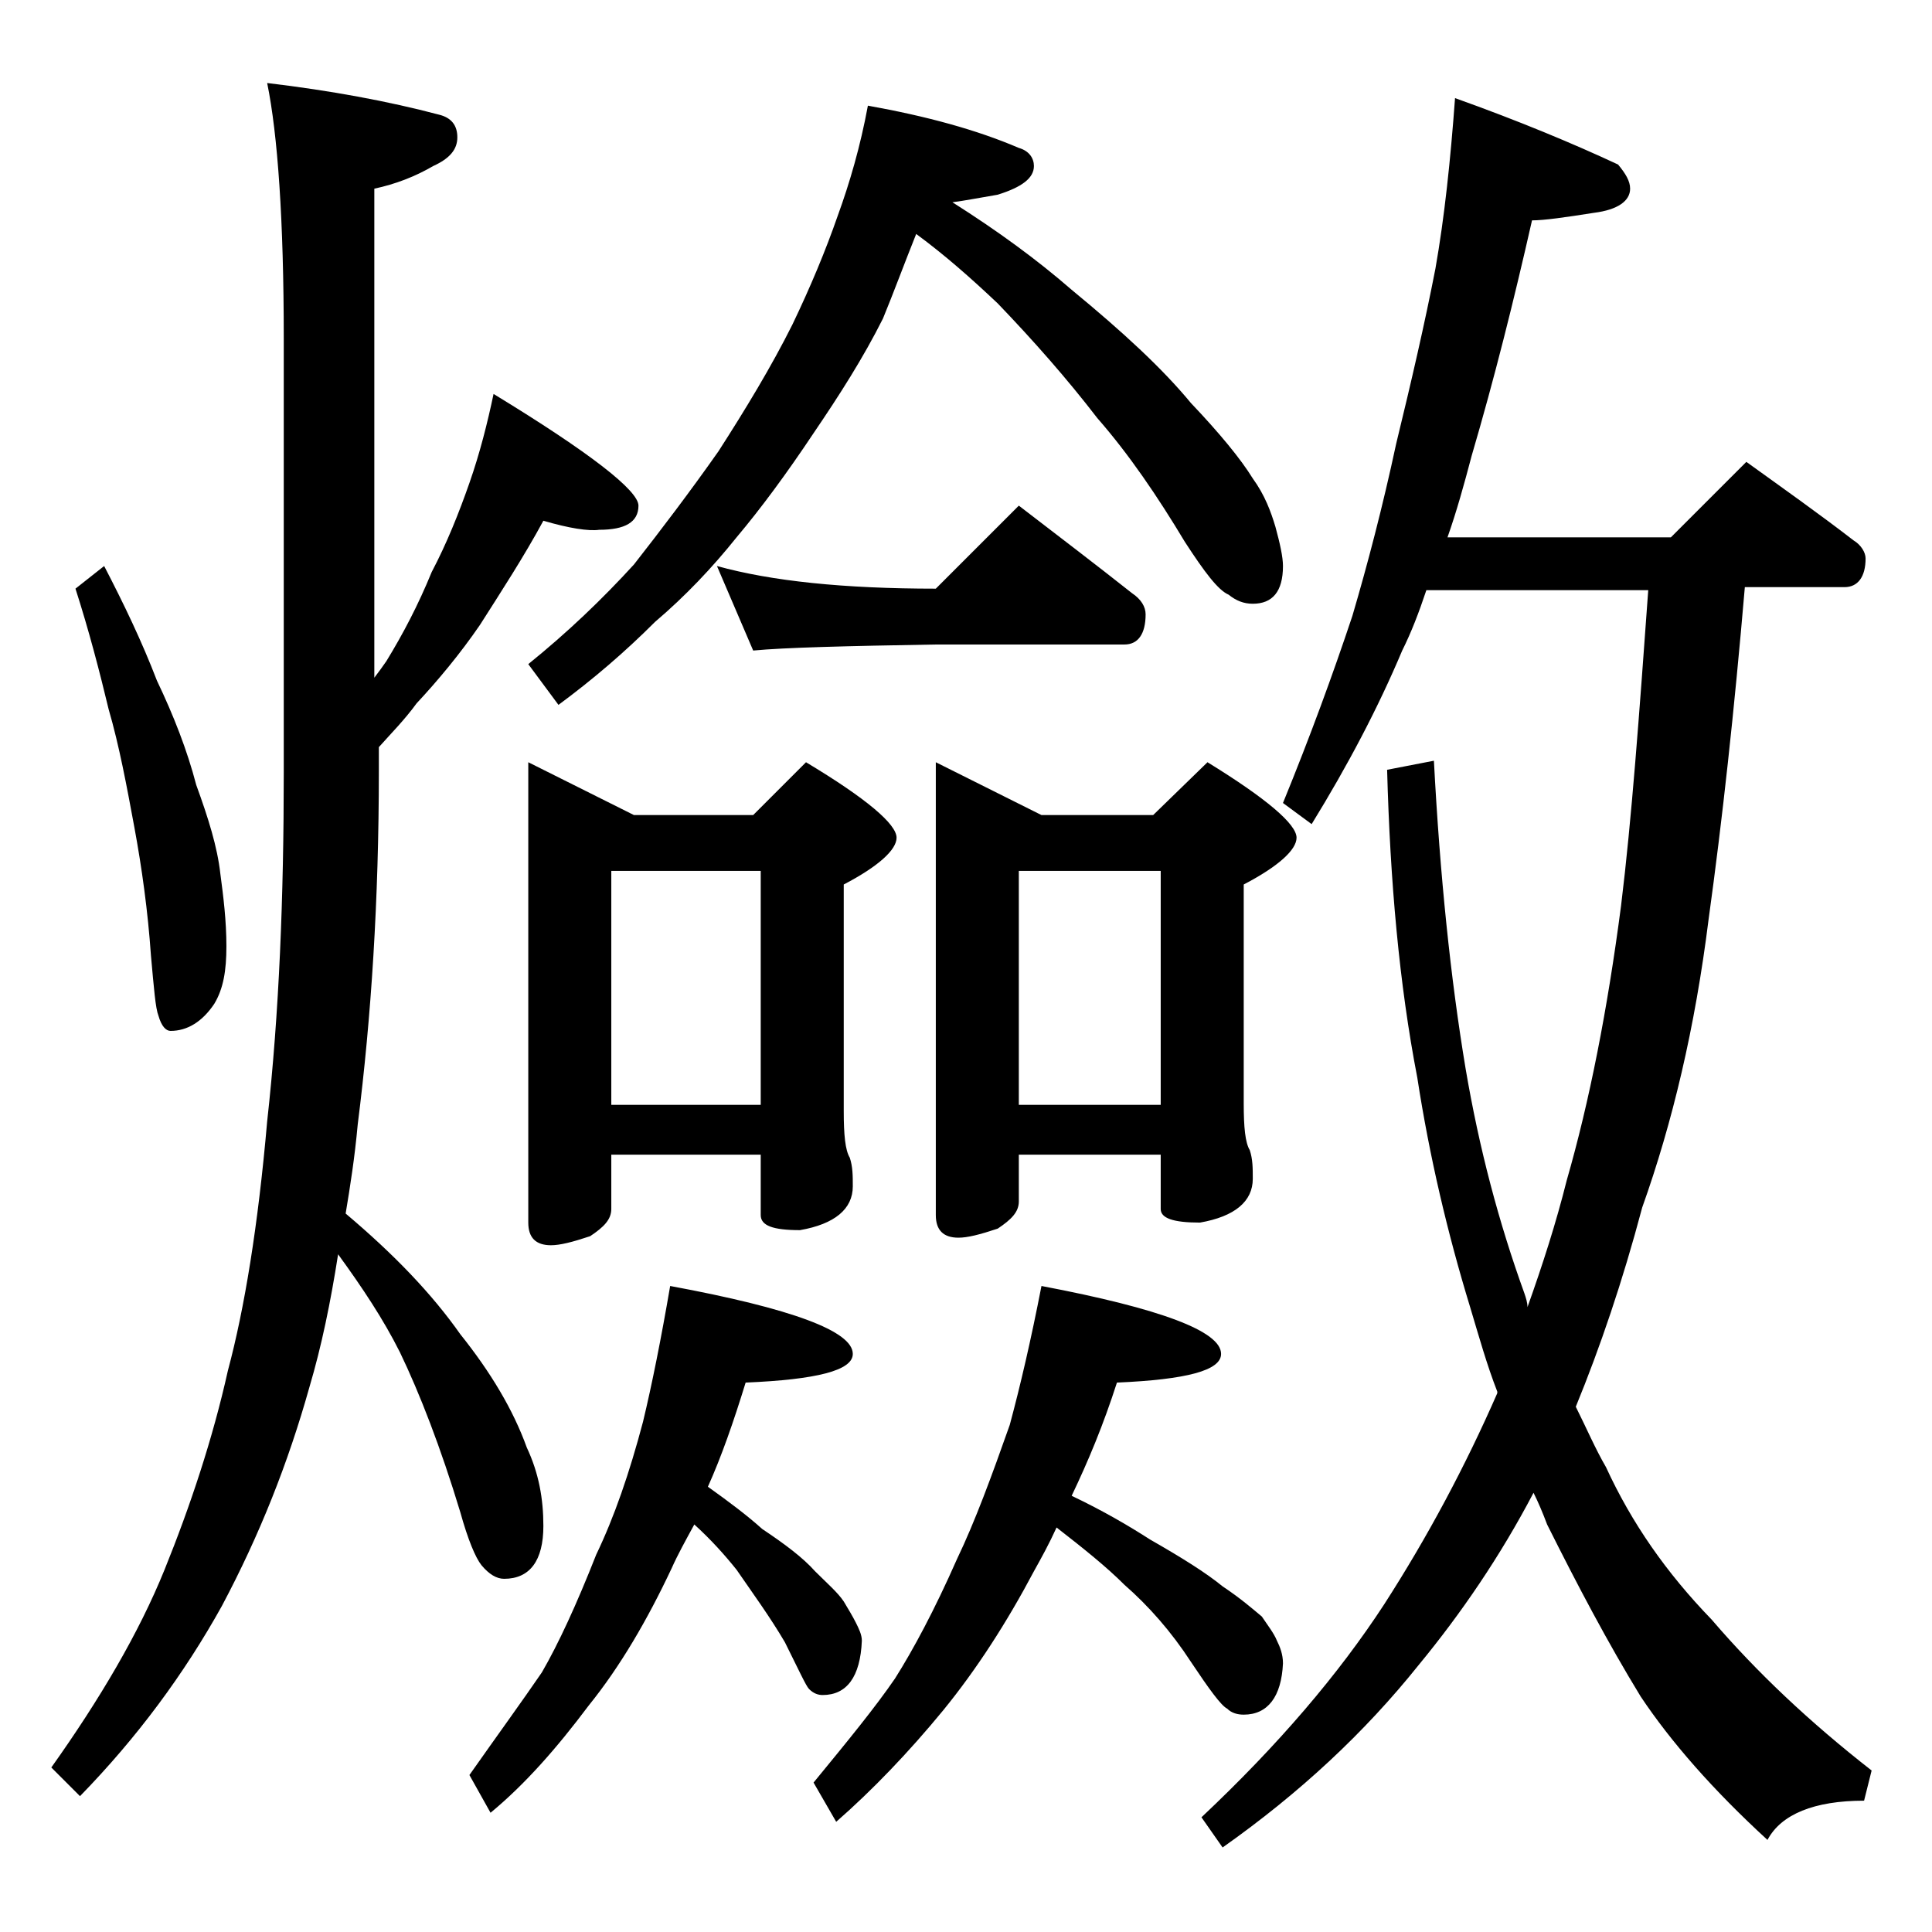 <?xml version="1.0" encoding="utf-8"?>
<!-- Generator: Adobe Illustrator 18.0.0, SVG Export Plug-In . SVG Version: 6.00 Build 0)  -->
<!DOCTYPE svg PUBLIC "-//W3C//DTD SVG 1.1//EN" "http://www.w3.org/Graphics/SVG/1.1/DTD/svg11.dtd">
<svg version="1.1" id="Layer_1" xmlns="http://www.w3.org/2000/svg" xmlns:xlink="http://www.w3.org/1999/xlink" x="0px" y="0px"
	 viewBox="0 0 128 128" enable-background="new 0 0 128 128" xml:space="preserve">
<path d="M36,34.5c-1.3,2.4-2.8,4.7-4.2,6.9c-1.3,1.9-2.8,3.7-4.2,5.2c-0.8,1.1-1.7,2-2.5,2.9v1.6c0,8.5-0.5,16.3-1.4,23.4
	c-0.2,2.2-0.5,4.1-0.8,5.9c3.2,2.7,5.7,5.3,7.6,8c2,2.5,3.5,5,4.4,7.5c0.8,1.7,1.1,3.4,1.1,5.2c0,2.3-0.9,3.5-2.6,3.5
	c-0.5,0-1-0.3-1.5-0.9c-0.4-0.5-0.9-1.7-1.4-3.5c-1.3-4.3-2.7-7.9-4-10.6c-1.1-2.2-2.5-4.3-4.1-6.5c-0.5,3.2-1.1,6.1-1.9,8.8
	c-1.4,5-3.3,9.8-5.8,14.5c-2.5,4.5-5.6,8.7-9.4,12.6l-1.9-1.9c3.2-4.5,5.8-8.9,7.5-13.1s3.2-8.7,4.2-13.2c1.1-4.1,2-9.6,2.6-16.5
	c0.8-7.2,1.1-14.9,1.1-23.1V22.4c0-7.8-0.4-13.5-1.1-16.9c4.2,0.5,8,1.2,11.4,2.1c0.8,0.2,1.2,0.7,1.2,1.5c0,0.8-0.5,1.4-1.6,1.9
	c-1.2,0.7-2.5,1.2-3.9,1.5v32.4c0.3-0.4,0.6-0.8,0.8-1.1c1.1-1.8,2.1-3.7,3-5.9c1-1.9,1.8-3.9,2.5-5.9c0.7-2,1.2-4,1.6-5.9
	c6.4,3.9,9.6,6.4,9.6,7.4c0,1.1-0.9,1.6-2.6,1.6C39,35.2,37.7,35,36,34.5z M6.9,37.5c1.3,2.5,2.5,5,3.5,7.6c1.1,2.3,2,4.6,2.6,6.9
	c0.8,2.2,1.4,4.1,1.6,5.9c0.2,1.5,0.4,3.1,0.4,4.8c0,1.6-0.2,2.8-0.8,3.8c-0.8,1.2-1.8,1.8-2.9,1.8c-0.3,0-0.6-0.3-0.8-1
	c-0.2-0.5-0.3-1.8-0.5-4c-0.2-2.9-0.6-5.8-1.1-8.5S7.9,49.4,7.2,47c-0.6-2.5-1.3-5.2-2.2-8L6.9,37.5z M44.4,85.2
	c8.1,1.5,12.1,3,12.1,4.5c0,1.1-2.4,1.7-7.1,1.9c-0.8,2.6-1.6,4.9-2.5,6.9c1.4,1,2.6,1.9,3.6,2.8c1.5,1,2.7,1.9,3.5,2.8
	c0.8,0.8,1.5,1.4,1.9,2c0.3,0.5,0.6,1,0.8,1.4c0.2,0.4,0.4,0.8,0.4,1.2c-0.1,2.4-1,3.6-2.6,3.6c-0.3,0-0.6-0.1-0.9-0.4
	c-0.2-0.2-0.7-1.3-1.6-3.1c-1-1.7-2.1-3.2-3.2-4.8c-0.8-1-1.7-2-2.8-3c-0.6,1.1-1.1,2-1.5,2.9c-1.6,3.4-3.4,6.5-5.5,9.1
	c-2.1,2.8-4.2,5.2-6.5,7.1l-1.4-2.5c1.9-2.7,3.5-4.9,4.8-6.8c1.1-1.9,2.3-4.5,3.6-7.8c1.2-2.5,2.2-5.4,3.1-8.8
	C43.2,91.7,43.8,88.7,44.4,85.2z M57.5,7c3.9,0.7,7.2,1.6,10,2.8c0.7,0.2,1,0.7,1,1.2c0,0.8-0.8,1.4-2.4,1.9c-1.2,0.2-2.2,0.4-3,0.5
	c3,1.9,5.6,3.8,7.9,5.8c3.4,2.8,6,5.2,7.9,7.5c1.9,2,3.3,3.7,4.1,5c0.8,1.1,1.2,2.2,1.5,3.2c0.3,1.1,0.5,2,0.5,2.6
	c0,1.7-0.7,2.5-2,2.5c-0.6,0-1.1-0.2-1.6-0.6c-0.7-0.3-1.6-1.5-2.9-3.5c-1.8-3-3.7-5.8-5.8-8.2c-2-2.6-4.2-5.1-6.6-7.6
	c-1.8-1.7-3.5-3.2-5.4-4.6c-0.8,2-1.5,3.9-2.2,5.6c-1.3,2.6-2.9,5.1-4.6,7.6c-1.8,2.7-3.5,5-5.1,6.9c-1.6,2-3.4,3.9-5.4,5.6
	c-2,2-4.1,3.8-6.4,5.5L35,44c2.6-2.1,4.9-4.3,7-6.6c1.8-2.3,3.7-4.8,5.6-7.5c1.8-2.8,3.5-5.6,4.9-8.4c1.2-2.5,2.2-4.9,3-7.2
	C56.3,12.1,57,9.7,57.5,7z M35,50.5l7,3.5h7.9l3.5-3.5c4,2.4,6,4.1,6,5c0,0.8-1.2,1.9-3.5,3.1v15c0,1.6,0.1,2.6,0.4,3.1
	c0.2,0.6,0.2,1.2,0.2,1.9c0,1.5-1.2,2.5-3.5,2.9c-1.8,0-2.6-0.3-2.6-1v-4h-9.9v3.6c0,0.7-0.5,1.2-1.4,1.8c-1.2,0.4-2,0.6-2.6,0.6
	c-1,0-1.5-0.5-1.5-1.5V50.5z M40.5,73.2h9.9V57.7h-9.9V73.2z M47.5,37.5c3.6,1,8.4,1.5,14.5,1.5l5.5-5.5c2.6,2,5.1,3.9,7.5,5.8
	c0.6,0.4,0.9,0.9,0.9,1.4c0,1.3-0.5,2-1.4,2H62c-5.9,0.1-10,0.2-12.1,0.4L47.5,37.5z M69,85.2c7.9,1.5,11.9,3,11.9,4.5
	c0,1.1-2.3,1.7-6.9,1.9c-0.9,2.8-1.9,5.2-3,7.5c2.1,1,3.8,2,5.2,2.9c2.1,1.2,3.7,2.2,4.8,3.1c1.2,0.8,2,1.5,2.6,2
	c0.4,0.6,0.8,1.1,1,1.6c0.2,0.4,0.4,0.9,0.4,1.5c-0.1,2.2-1,3.4-2.6,3.4c-0.4,0-0.8-0.1-1.1-0.4c-0.4-0.2-1.2-1.3-2.4-3.1
	c-1.3-2-2.8-3.7-4.4-5.1c-1.2-1.2-2.7-2.4-4.5-3.8c-0.5,1.1-1,2-1.5,2.9c-1.8,3.4-3.8,6.5-6,9.2c-2.3,2.8-4.7,5.3-7.1,7.4l-1.5-2.6
	c2.3-2.8,4.1-5,5.4-6.9c1.2-1.9,2.6-4.5,4.1-7.9c1.2-2.5,2.3-5.5,3.5-8.9C67.6,91.8,68.3,88.8,69,85.2z M62,50.5l7,3.5h7.4l3.6-3.5
	c3.9,2.4,5.9,4.1,5.9,5c0,0.8-1.2,1.9-3.5,3.1v14.5c0,1.6,0.1,2.6,0.4,3.1c0.2,0.6,0.2,1.2,0.2,1.9c0,1.5-1.2,2.5-3.5,2.9
	c-1.8,0-2.6-0.3-2.6-0.9v-3.6h-9.4v3.1c0,0.7-0.5,1.2-1.4,1.8c-1.2,0.4-2,0.6-2.6,0.6c-1,0-1.5-0.5-1.5-1.5V50.5z M67.5,73.2h9.4
	V57.7h-9.4V73.2z M96.4,6.5c4.2,1.5,7.8,3,10.8,4.4c0.5,0.6,0.8,1.1,0.8,1.6c0,0.8-0.8,1.4-2.4,1.6c-1.9,0.3-3.3,0.5-4.1,0.5
	c-1.2,5.3-2.5,10.5-4,15.6c-0.5,1.9-1,3.7-1.6,5.4h14.8l5-5c2.5,1.8,4.9,3.5,7.1,5.2c0.5,0.3,0.8,0.8,0.8,1.2c0,1.2-0.5,1.9-1.4,1.9
	h-6.6c-0.7,8.2-1.5,15.5-2.4,22c-0.9,7.2-2.4,13.5-4.4,19.1c-1.3,4.9-2.8,9.3-4.4,13.2c0.7,1.4,1.3,2.8,2,4c1.7,3.7,4,7,7,10.1
	c3,3.5,6.5,6.8,10.6,10l-0.5,2c-3.3,0-5.5,0.9-6.4,2.6c-3.6-3.3-6.4-6.5-8.4-9.5c-2.2-3.6-4.2-7.4-6.2-11.4
	c-0.3-0.8-0.6-1.5-0.9-2.1c-2.2,4.2-4.8,8-7.6,11.4c-3.6,4.5-7.9,8.5-13,12.1l-1.4-2c5.1-4.8,9.1-9.5,12.1-14.1
	c2.9-4.5,5.4-9.2,7.5-14v-0.1c-0.7-1.8-1.2-3.6-1.8-5.6c-1.5-4.9-2.7-10-3.5-15.2c-1.2-6.2-1.8-13-2-20.4l3.1-0.6
	c0.4,7.6,1.1,14.4,2.1,20.4C98,76.1,99.3,81,101,85.7c0.1,0.3,0.2,0.6,0.2,0.9c1-2.8,1.9-5.6,2.6-8.4c1.5-5.2,2.7-11.3,3.6-18.2
	c0.7-5.7,1.2-12.6,1.8-20.9H94.5c-0.5,1.5-1,2.8-1.6,4c-1.6,3.8-3.6,7.6-6,11.5L85,53.2c1.8-4.4,3.3-8.5,4.6-12.4
	c1-3.4,2-7.2,2.9-11.4c1-4.1,1.9-8,2.6-11.6C95.7,14.4,96.1,10.6,96.4,6.5z"/>
</svg>
